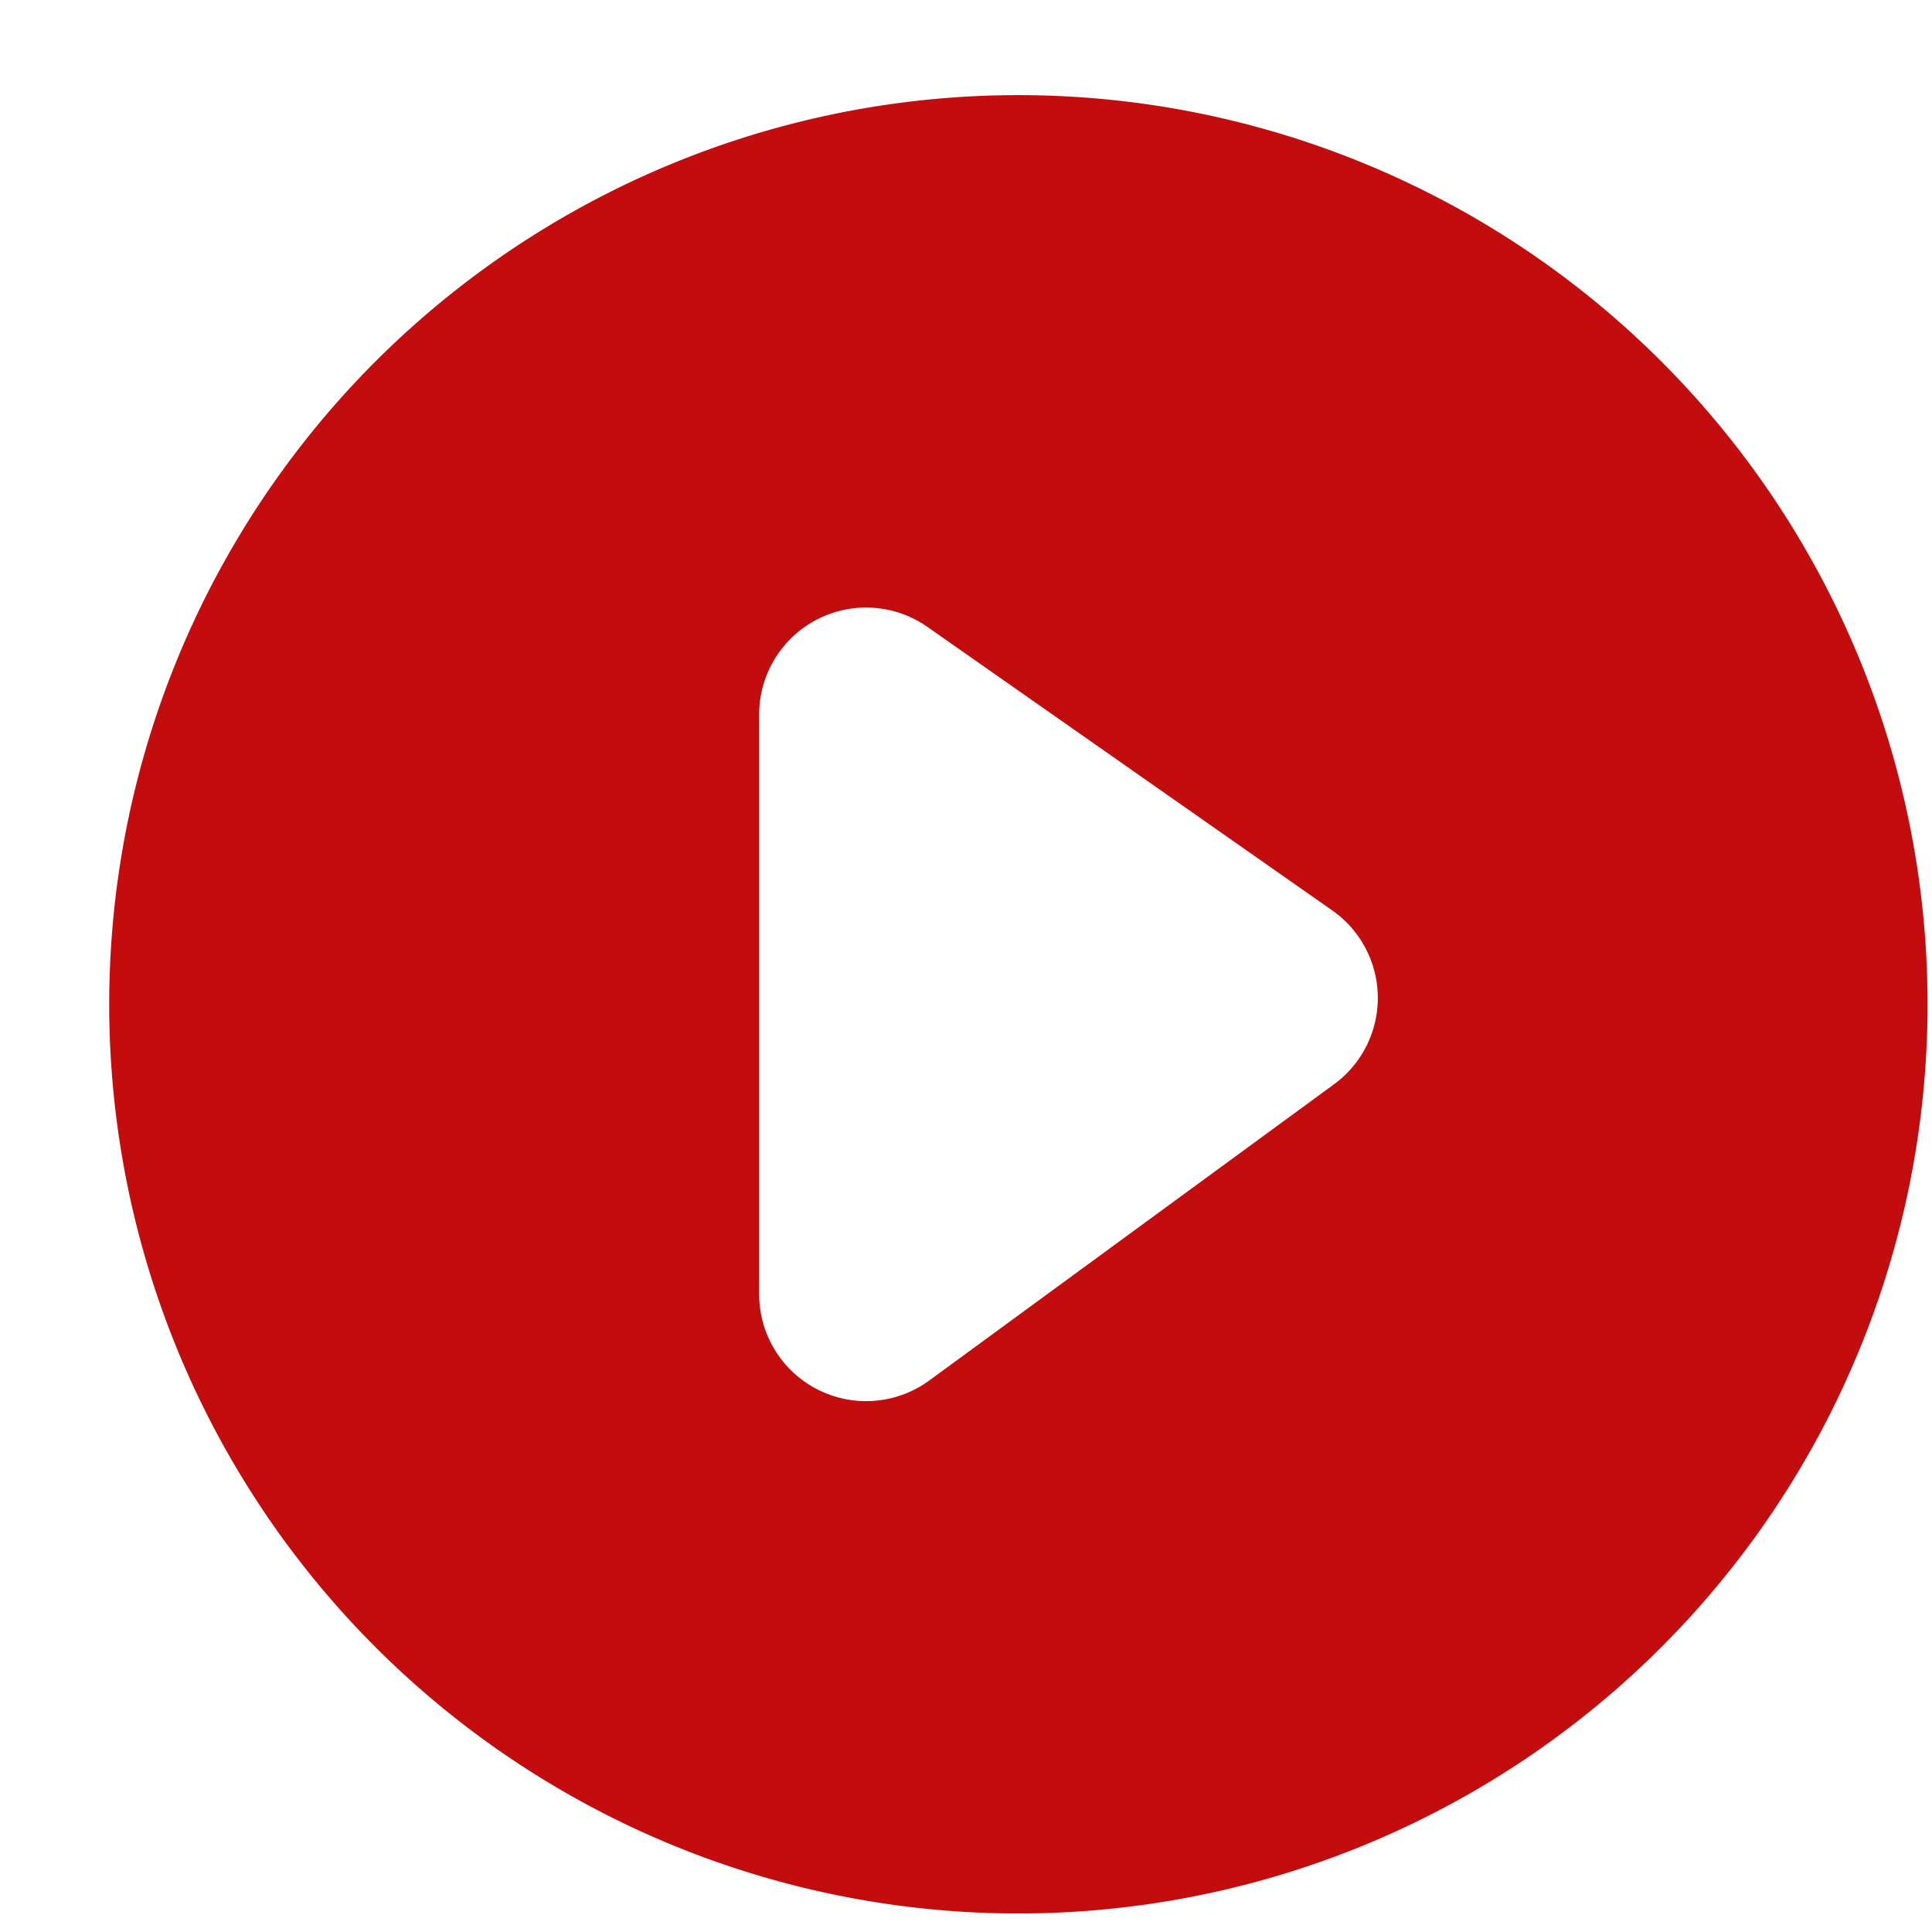 <?xml version="1.0" standalone="no"?><!DOCTYPE svg PUBLIC "-//W3C//DTD SVG 1.1//EN" "http://www.w3.org/Graphics/SVG/1.1/DTD/svg11.dtd"><svg t="1590462248901" class="icon" viewBox="0 0 1024 1024" version="1.1" xmlns="http://www.w3.org/2000/svg" p-id="12545" xmlns:xlink="http://www.w3.org/1999/xlink" width="200" height="200"><defs><style type="text/css"></style></defs><path d="M539.768 50.417a481.882 481.882 0 1 1 0 963.765 481.882 481.882 0 0 1 0-963.765z m-80.715 271.601a56.681 56.681 0 0 0-56.681 56.621v307.26a56.681 56.681 0 0 0 90.172 45.779l214.498-156.973a56.681 56.681 0 0 0-0.904-92.16L491.52 332.258a56.681 56.681 0 0 0-32.527-10.24z" p-id="12546" fill="#c30c0d"></path></svg>